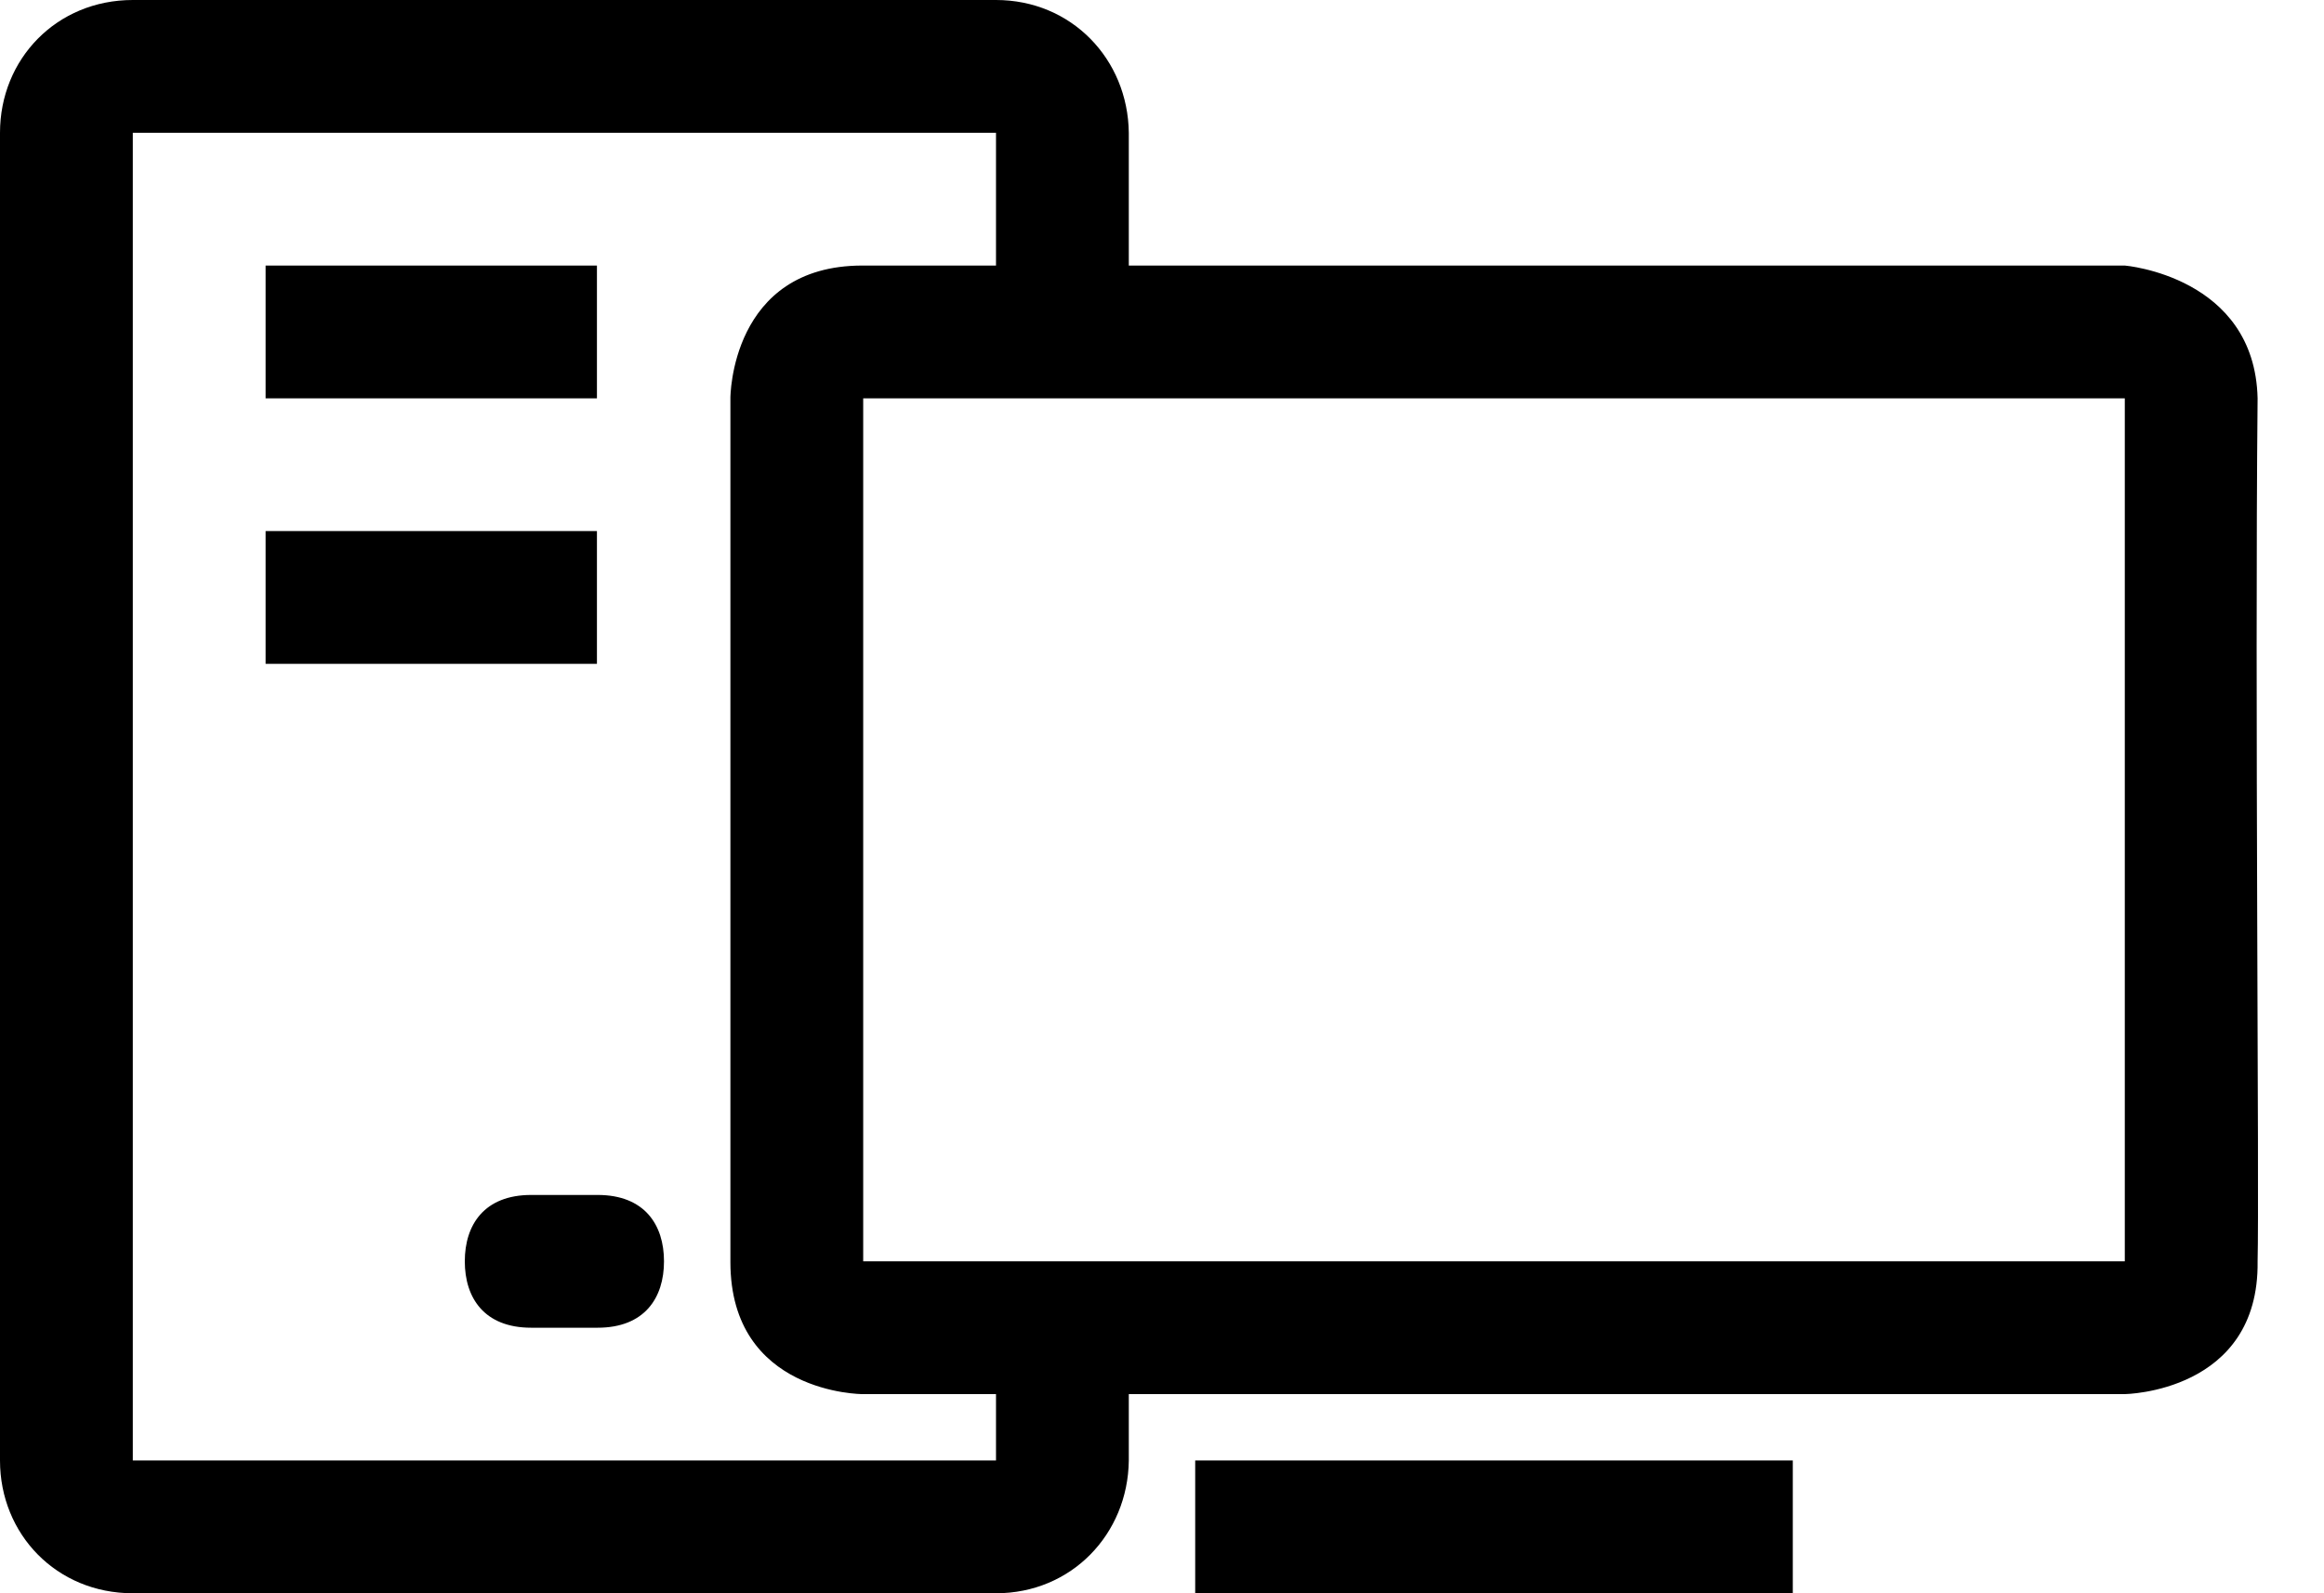 <?xml version="1.0" encoding="UTF-8"?>
<svg width="35px" height="24px" viewBox="0 0 35 24" version="1.1" xmlns="http://www.w3.org/2000/svg" xmlns:xlink="http://www.w3.org/1999/xlink">
    <!-- Generator: Sketch 51.2 (57519) - http://www.bohemiancoding.com/sketch -->
    <title>pc</title>
    <desc>Created with Sketch.</desc>
    <defs></defs>
    <g id="menu" stroke="none" stroke-width="1" fill="none" fill-rule="evenodd">
        <g id="Artboard-Copy" transform="translate(-16, -420)" fill="#000000">
            <g id="Group-7" transform="translate(-31, 0)">
                <path d="M49,442 L62,442 L62,441 L59.989,441 C59.989,441 58,441 58,439.011 L58,425.993 C58,425.993 58,424 59.989,424 L62,424 L62,422 L51,422 L49,422 L49,441 L49,442 Z M64,424 L79,424 C79,424 80.957,424.162 81,426 C80.957,430.374 81.027,437.981 81,439 C81.027,440.975 79,441 79,441 L64,441 L64,442 C63.987,443.111 63.135,444 62,444 L49,444 C47.852,444 47,443.111 47,442 L47,422 C47,420.889 47.852,420 49,420 L62,420 C63.135,420 63.987,420.889 64,422 L64,424 Z M57,439 C57,439.552 56.706,440 56,440 L55,440 C54.294,440 54,439.552 54,439 C54,438.448 54.294,438 55,438 L56,438 C56.706,438 57,438.448 57,439 Z M51,424 L55.99,424 L55.99,426 L51,426 L51,424 Z M51,428 L55.99,428 L55.99,430 L51,430 L51,428 Z M60,426 L79,426 L79,439 L60,439 L60,426 Z M65,442 L74,442 L74,444 L65,444 L65,442 Z" id="pc"></path>
            </g>
        </g>
    </g>
</svg>